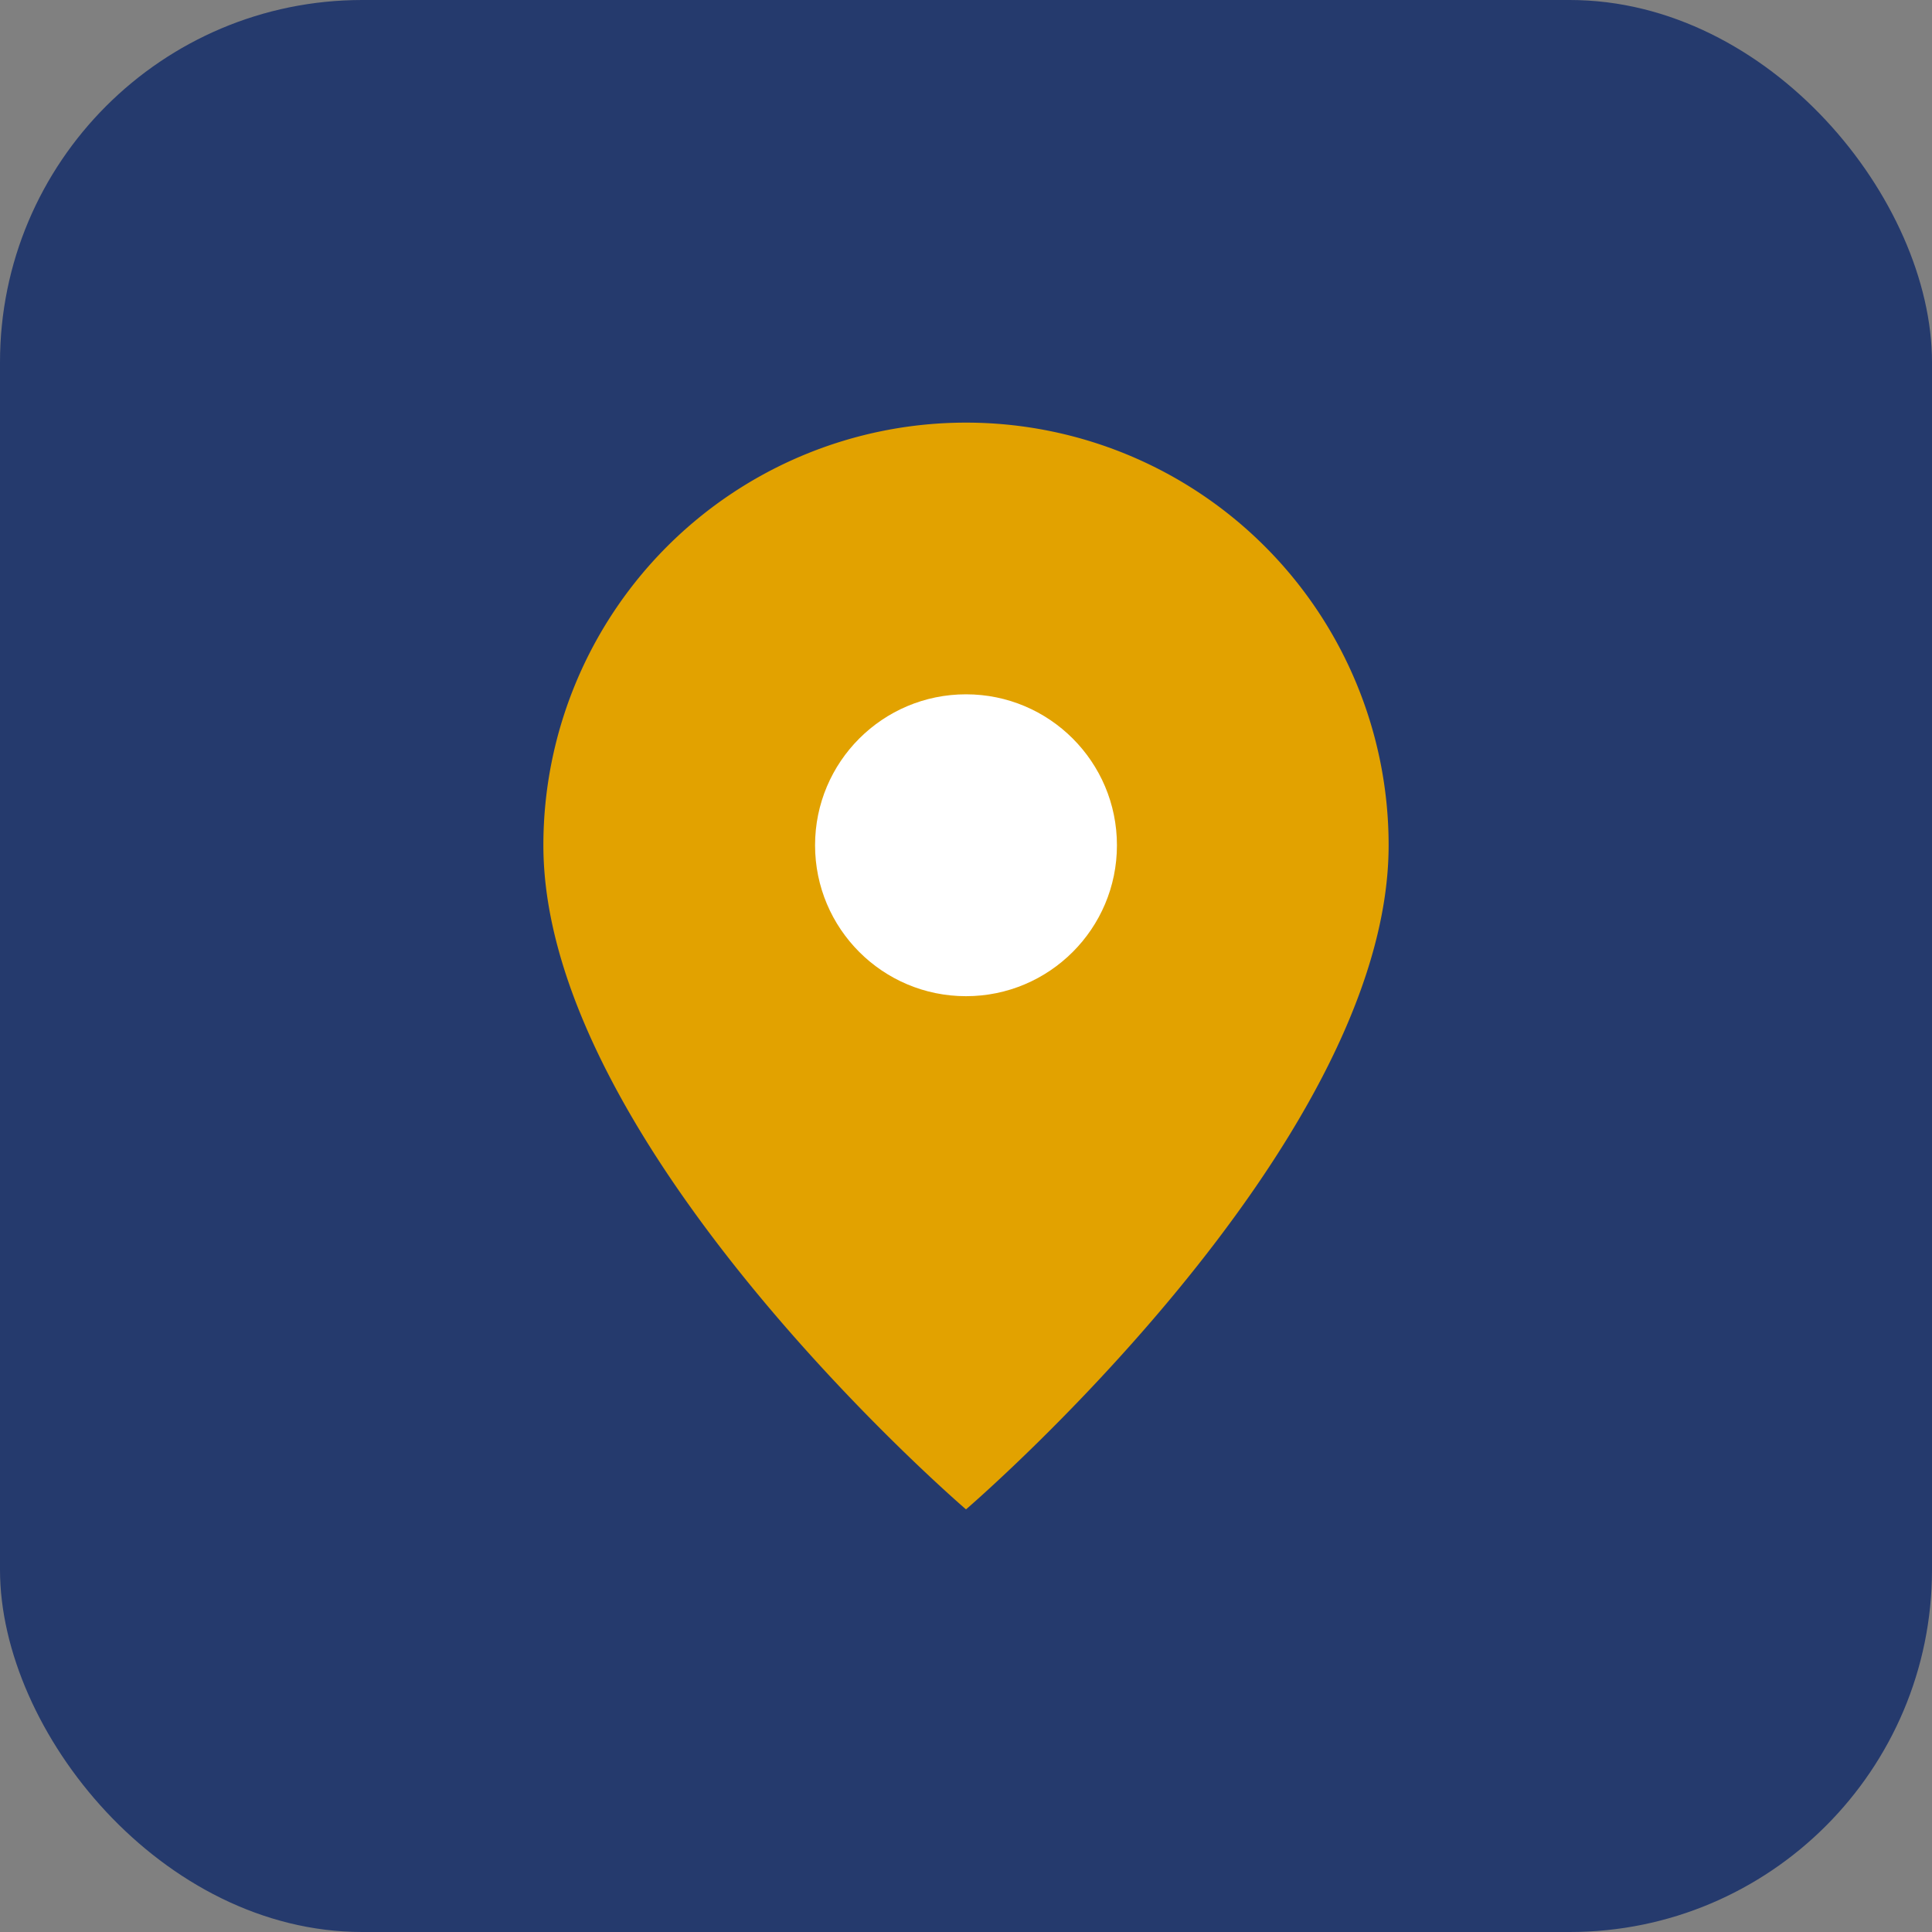 <?xml version="1.0" encoding="UTF-8"?>
<svg xmlns="http://www.w3.org/2000/svg" width="32" height="32" viewBox="0 0 32 32"><rect x="0" y="0" width="32" height="32" fill="#808080" stroke="none"/><rect width="32" height="32" rx="6" fill="#253A6D"/><path d="M16 7a7 7 0 0 1 7 7c0 5-7 11-7 11S9 19 9 14a7 7 0 0 1 7-7z" fill="#E2A200"/><circle cx="16" cy="14" r="2.5" fill="#fff"/></svg>
